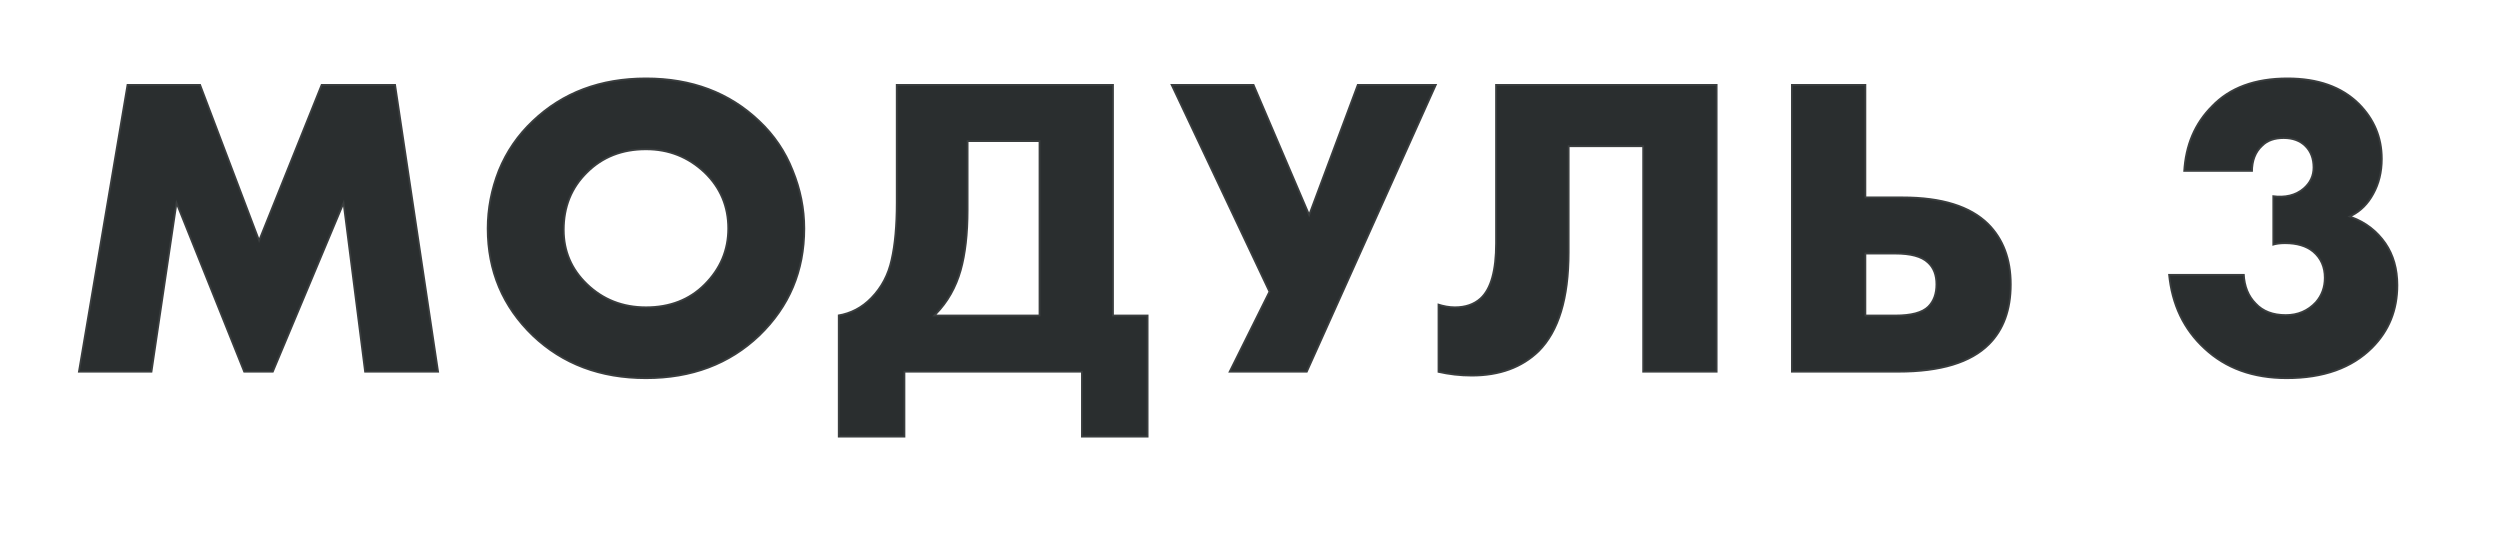 <?xml version="1.0" encoding="UTF-8"?> <svg xmlns="http://www.w3.org/2000/svg" width="416" height="89" viewBox="0 0 416 89" fill="none"> <g filter="url(#filter0_dd)"> <path d="M25.337 62L12.953 62L21.089 13.976L33.401 13.976L43.121 39.608L53.417 13.976L65.873 13.976L73.073 62L60.617 62L57.089 34.352L45.497 62L40.529 62L29.441 34.352L25.337 62ZM133.988 38.024C133.988 45.128 131.468 51.104 126.428 55.952C121.436 60.704 115.124 63.08 107.492 63.08C99.86 63.08 93.548 60.704 88.556 55.952C83.516 51.104 80.996 45.128 80.996 38.024C80.996 34.712 81.62 31.472 82.868 28.304C84.164 25.136 86.06 22.376 88.556 20.024C93.548 15.272 99.86 12.896 107.492 12.896C115.124 12.896 121.436 15.272 126.428 20.024C128.924 22.376 130.796 25.136 132.044 28.304C133.34 31.472 133.988 34.712 133.988 38.024ZM107.492 24.992C103.556 24.992 100.316 26.264 97.772 28.808C95.228 31.304 93.956 34.448 93.956 38.24C93.956 41.744 95.228 44.72 97.772 47.168C100.412 49.712 103.652 50.984 107.492 50.984C111.428 50.984 114.644 49.736 117.14 47.24C119.732 44.648 121.028 41.576 121.028 38.024C121.028 34.376 119.732 31.304 117.14 28.808C114.452 26.264 111.236 24.992 107.492 24.992ZM149.065 13.976L185.353 13.976L185.353 52.352L191.113 52.352L191.113 72.8L179.881 72.8L179.881 62L150.649 62L150.649 72.8L139.417 72.8L139.417 52.352C141.529 52.016 143.353 51.056 144.889 49.472C146.569 47.744 147.673 45.656 148.201 43.208C148.777 40.712 149.065 37.544 149.065 33.704L149.065 13.976ZM161.161 23.624L161.161 34.928C161.161 38.912 160.777 42.272 160.009 45.008C159.193 47.888 157.801 50.336 155.833 52.352L172.825 52.352L172.825 23.624L161.161 23.624ZM194.725 13.976L208.693 13.976L217.837 35.36L225.829 13.976L239.149 13.976L217.549 62L204.373 62L211.069 48.536L194.725 13.976ZM248.792 13.976L285.8 13.976L285.8 62L273.272 62L273.272 24.488L261.176 24.488L261.176 41.984C261.176 49.664 259.496 55.184 256.136 58.544C253.304 61.28 249.56 62.648 244.904 62.648C242.984 62.648 241.088 62.432 239.216 62L239.216 50.48C240.224 50.816 241.184 50.984 242.096 50.984C243.824 50.984 245.216 50.504 246.272 49.544C247.952 48.008 248.792 44.984 248.792 40.472L248.792 13.976ZM298.022 62L298.022 13.976L310.55 13.976L310.55 32.696L316.598 32.696C323.126 32.696 327.902 34.184 330.926 37.16C333.47 39.704 334.742 43.088 334.742 47.312C334.742 51.584 333.518 54.944 331.07 57.392C327.998 60.464 322.934 62 315.878 62L298.022 62ZM310.55 52.352L315.374 52.352C318.014 52.352 319.814 51.872 320.774 50.912C321.638 50.048 322.07 48.848 322.07 47.312C322.07 45.776 321.614 44.6 320.702 43.784C319.694 42.824 317.918 42.344 315.374 42.344L310.55 42.344L310.55 52.352ZM360.771 45.584L373.515 45.584C373.611 47.6 374.259 49.208 375.459 50.408C376.611 51.656 378.243 52.28 380.355 52.28C382.323 52.28 383.955 51.584 385.251 50.192C386.211 49.088 386.691 47.768 386.691 46.232C386.691 44.456 386.067 43.04 384.819 41.984C383.715 41.072 382.179 40.616 380.211 40.616C379.395 40.616 378.699 40.712 378.123 40.904L378.123 32.48C380.235 32.768 381.939 32.36 383.235 31.256C384.291 30.344 384.819 29.216 384.819 27.872C384.819 26.432 384.387 25.28 383.523 24.416C382.659 23.552 381.483 23.12 379.995 23.12C378.507 23.12 377.355 23.528 376.539 24.344C375.435 25.352 374.883 26.768 374.883 28.592L363.291 28.592C363.531 24.128 365.091 20.456 367.971 17.576C370.947 14.456 375.171 12.896 380.643 12.896C385.731 12.896 389.715 14.312 392.595 17.144C395.187 19.736 396.483 22.832 396.483 26.432C396.483 28.64 396.003 30.608 395.043 32.336C394.131 34.016 392.907 35.24 391.371 36.008C393.723 36.872 395.619 38.336 397.059 40.4C398.403 42.368 399.075 44.72 399.075 47.456C399.075 51.632 397.659 55.136 394.827 57.968C391.419 61.376 386.643 63.08 380.499 63.08C374.883 63.08 370.299 61.424 366.747 58.112C363.243 54.896 361.251 50.72 360.771 45.584Z" fill="#2A2E2F"></path> <path d="M25.337 62L25.337 62.3L25.596 62.3L25.634 62.044L25.337 62ZM12.953 62L12.657 61.95L12.598 62.3L12.953 62.3L12.953 62ZM21.089 13.976L21.089 13.676L20.835 13.676L20.793 13.926L21.089 13.976ZM33.401 13.976L33.681 13.87L33.608 13.676L33.401 13.676L33.401 13.976ZM43.121 39.608L42.84 39.714L43.113 40.433L43.399 39.72L43.121 39.608ZM53.417 13.976L53.417 13.676L53.214 13.676L53.138 13.864L53.417 13.976ZM65.873 13.976L66.169 13.931L66.131 13.676L65.873 13.676L65.873 13.976ZM73.073 62L73.073 62.3L73.421 62.3L73.37 61.956L73.073 62ZM60.617 62L60.319 62.038L60.353 62.3L60.617 62.3L60.617 62ZM57.089 34.352L57.386 34.314L57.245 33.204L56.812 34.236L57.089 34.352ZM45.497 62L45.497 62.3L45.696 62.3L45.773 62.116L45.497 62ZM40.529 62L40.25 62.112L40.326 62.3L40.529 62.3L40.529 62ZM29.441 34.352L29.719 34.24L29.307 33.212L29.144 34.308L29.441 34.352ZM25.337 61.7L12.953 61.7L12.953 62.3L25.337 62.3L25.337 61.7ZM13.249 62.05L21.385 14.026L20.793 13.926L12.657 61.95L13.249 62.05ZM21.089 14.276L33.401 14.276L33.401 13.676L21.089 13.676L21.089 14.276ZM33.12 14.082L42.84 39.714L43.401 39.502L33.681 13.87L33.12 14.082ZM43.399 39.72L53.695 14.088L53.138 13.864L42.842 39.496L43.399 39.72ZM53.417 14.276L65.873 14.276L65.873 13.676L53.417 13.676L53.417 14.276ZM65.576 14.021L72.776 62.044L73.37 61.956L66.169 13.931L65.576 14.021ZM73.073 61.7L60.617 61.7L60.617 62.3L73.073 62.3L73.073 61.7ZM60.914 61.962L57.386 34.314L56.791 34.39L60.319 62.038L60.914 61.962ZM56.812 34.236L45.22 61.884L45.773 62.116L57.365 34.468L56.812 34.236ZM45.497 61.7L40.529 61.7L40.529 62.3L45.497 62.3L45.497 61.7ZM40.807 61.888L29.719 34.24L29.162 34.464L40.25 62.112L40.807 61.888ZM29.144 34.308L25.04 61.956L25.634 62.044L29.738 34.396L29.144 34.308ZM126.428 55.952L126.634 56.169L126.636 56.168L126.428 55.952ZM88.556 55.952L88.348 56.168L88.349 56.169L88.556 55.952ZM82.868 28.304L82.59 28.19L82.588 28.194L82.868 28.304ZM88.556 20.024L88.761 20.242L88.763 20.241L88.556 20.024ZM126.428 20.024L126.221 20.241L126.222 20.242L126.428 20.024ZM132.044 28.304L131.764 28.414L131.766 28.418L132.044 28.304ZM97.772 28.808L97.982 29.022L97.984 29.02L97.772 28.808ZM97.772 47.168L97.98 46.952L97.98 46.952L97.772 47.168ZM117.14 47.24L117.352 47.452L117.352 47.452L117.14 47.24ZM117.14 28.808L117.348 28.592L117.346 28.59L117.14 28.808ZM133.688 38.024C133.688 45.048 131.2 50.945 126.22 55.736L126.636 56.168C131.735 51.263 134.288 45.208 134.288 38.024L133.688 38.024ZM126.221 55.735C121.291 60.428 115.056 62.78 107.492 62.78L107.492 63.38C115.192 63.38 121.581 60.98 126.634 56.169L126.221 55.735ZM107.492 62.78C99.928 62.78 93.692 60.428 88.763 55.735L88.349 56.169C93.403 60.98 99.792 63.38 107.492 63.38L107.492 62.78ZM88.764 55.736C83.784 50.945 81.296 45.048 81.296 38.024L80.696 38.024C80.696 45.208 83.248 51.263 88.348 56.168L88.764 55.736ZM81.296 38.024C81.296 34.751 81.912 31.548 83.147 28.414L82.588 28.194C81.327 31.396 80.696 34.673 80.696 38.024L81.296 38.024ZM83.145 28.418C84.425 25.289 86.296 22.565 88.761 20.242L88.35 19.806C85.823 22.187 83.902 24.983 82.59 28.19L83.145 28.418ZM88.763 20.241C93.692 15.548 99.928 13.196 107.492 13.196L107.492 12.596C99.792 12.596 93.403 14.996 88.349 19.807L88.763 20.241ZM107.492 13.196C115.056 13.196 121.291 15.548 126.221 20.241L126.634 19.807C121.581 14.996 115.192 12.596 107.492 12.596L107.492 13.196ZM126.222 20.242C128.686 22.564 130.533 25.287 131.765 28.414L132.323 28.194C131.058 24.985 129.161 22.188 126.633 19.806L126.222 20.242ZM131.766 28.418C133.048 31.551 133.688 34.752 133.688 38.024L134.288 38.024C134.288 34.672 133.632 31.393 132.321 28.19L131.766 28.418ZM107.492 24.692C103.484 24.692 100.165 25.99 97.559 28.596L97.984 29.02C100.466 26.538 103.627 25.292 107.492 25.292L107.492 24.692ZM97.561 28.594C94.956 31.15 93.656 34.373 93.656 38.24L94.256 38.24C94.256 34.523 95.499 31.458 97.982 29.022L97.561 28.594ZM93.656 38.24C93.656 41.826 94.961 44.88 97.564 47.384L97.98 46.952C95.494 44.56 94.256 41.662 94.256 38.24L93.656 38.24ZM97.564 47.384C100.262 49.985 103.578 51.284 107.492 51.284L107.492 50.684C103.725 50.684 100.561 49.439 97.98 46.952L97.564 47.384ZM107.492 51.284C111.497 51.284 114.793 50.011 117.352 47.452L116.928 47.028C114.494 49.461 111.358 50.684 107.492 50.684L107.492 51.284ZM117.352 47.452C119.998 44.806 121.328 41.658 121.328 38.024L120.728 38.024C120.728 41.494 119.465 44.49 116.928 47.028L117.352 47.452ZM121.328 38.024C121.328 34.296 119.999 31.145 117.348 28.592L116.932 29.024C119.464 31.463 120.728 34.456 120.728 38.024L121.328 38.024ZM117.346 28.59C114.601 25.993 111.311 24.692 107.492 24.692L107.492 25.292C111.16 25.292 114.302 26.535 116.933 29.026L117.346 28.59ZM149.065 13.976L149.065 13.676L148.765 13.676L148.765 13.976L149.065 13.976ZM185.353 13.976L185.653 13.976L185.653 13.676L185.353 13.676L185.353 13.976ZM185.353 52.352L185.053 52.352L185.053 52.652L185.353 52.652L185.353 52.352ZM191.113 52.352L191.413 52.352L191.413 52.052L191.113 52.052L191.113 52.352ZM191.113 72.8L191.113 73.1L191.413 73.1L191.413 72.8L191.113 72.8ZM179.881 72.8L179.581 72.8L179.581 73.1L179.881 73.1L179.881 72.8ZM179.881 62L180.181 62L180.181 61.7L179.881 61.7L179.881 62ZM150.649 62L150.649 61.7L150.349 61.7L150.349 62L150.649 62ZM150.649 72.8L150.649 73.1L150.949 73.1L150.949 72.8L150.649 72.8ZM139.417 72.8L139.117 72.8L139.117 73.1L139.417 73.1L139.417 72.8ZM139.417 52.352L139.37 52.056L139.117 52.096L139.117 52.352L139.417 52.352ZM144.889 49.472L144.674 49.263L144.674 49.263L144.889 49.472ZM148.201 43.208L147.909 43.141L147.908 43.145L148.201 43.208ZM161.161 23.624L161.161 23.324L160.861 23.324L160.861 23.624L161.161 23.624ZM160.009 45.008L160.298 45.09L160.298 45.089L160.009 45.008ZM155.833 52.352L155.618 52.142L155.121 52.652L155.833 52.652L155.833 52.352ZM172.825 52.352L172.825 52.652L173.125 52.652L173.125 52.352L172.825 52.352ZM172.825 23.624L173.125 23.624L173.125 23.324L172.825 23.324L172.825 23.624ZM149.065 14.276L185.353 14.276L185.353 13.676L149.065 13.676L149.065 14.276ZM185.053 13.976L185.053 52.352L185.653 52.352L185.653 13.976L185.053 13.976ZM185.353 52.652L191.113 52.652L191.113 52.052L185.353 52.052L185.353 52.652ZM190.813 52.352L190.813 72.8L191.413 72.8L191.413 52.352L190.813 52.352ZM191.113 72.5L179.881 72.5L179.881 73.1L191.113 73.1L191.113 72.5ZM180.181 72.8L180.181 62L179.581 62L179.581 72.8L180.181 72.8ZM179.881 61.7L150.649 61.7L150.649 62.3L179.881 62.3L179.881 61.7ZM150.349 62L150.349 72.8L150.949 72.8L150.949 62L150.349 62ZM150.649 72.5L139.417 72.5L139.417 73.1L150.649 73.1L150.649 72.5ZM139.717 72.8L139.717 52.352L139.117 52.352L139.117 72.8L139.717 72.8ZM139.464 52.648C141.642 52.302 143.525 51.31 145.104 49.681L144.674 49.263C143.181 50.802 141.416 51.73 139.37 52.056L139.464 52.648ZM145.104 49.681C146.825 47.911 147.955 45.772 148.494 43.271L147.908 43.145C147.391 45.54 146.313 47.577 144.674 49.263L145.104 49.681ZM148.493 43.275C149.076 40.749 149.365 37.557 149.365 33.704L148.765 33.704C148.765 37.531 148.478 40.675 147.909 43.141L148.493 43.275ZM149.365 33.704L149.365 13.976L148.765 13.976L148.765 33.704L149.365 33.704ZM160.861 23.624L160.861 34.928L161.461 34.928L161.461 23.624L160.861 23.624ZM160.861 34.928C160.861 38.895 160.478 42.225 159.72 44.927L160.298 45.089C161.075 42.319 161.461 38.929 161.461 34.928L160.861 34.928ZM159.72 44.926C158.917 47.761 157.549 50.164 155.618 52.142L156.048 52.562C158.053 50.508 159.469 48.015 160.298 45.09L159.72 44.926ZM155.833 52.652L172.825 52.652L172.825 52.052L155.833 52.052L155.833 52.652ZM173.125 52.352L173.125 23.624L172.525 23.624L172.525 52.352L173.125 52.352ZM172.825 23.324L161.161 23.324L161.161 23.924L172.825 23.924L172.825 23.324ZM194.725 13.976L194.725 13.676L194.251 13.676L194.453 14.104L194.725 13.976ZM208.693 13.976L208.969 13.858L208.891 13.676L208.693 13.676L208.693 13.976ZM217.837 35.36L217.561 35.478L217.855 36.167L218.118 35.465L217.837 35.36ZM225.829 13.976L225.829 13.676L225.621 13.676L225.548 13.871L225.829 13.976ZM239.149 13.976L239.422 14.099L239.613 13.676L239.149 13.676L239.149 13.976ZM217.549 62L217.549 62.3L217.743 62.3L217.822 62.123L217.549 62ZM204.373 62L204.104 61.866L203.888 62.3L204.373 62.3L204.373 62ZM211.069 48.536L211.337 48.67L211.402 48.539L211.34 48.408L211.069 48.536ZM194.725 14.276L208.693 14.276L208.693 13.676L194.725 13.676L194.725 14.276ZM208.417 14.094L217.561 35.478L218.113 35.242L208.969 13.858L208.417 14.094ZM218.118 35.465L226.11 14.081L225.548 13.871L217.556 35.255L218.118 35.465ZM225.829 14.276L239.149 14.276L239.149 13.676L225.829 13.676L225.829 14.276ZM238.875 13.853L217.275 61.877L217.822 62.123L239.422 14.099L238.875 13.853ZM217.549 61.7L204.373 61.7L204.373 62.3L217.549 62.3L217.549 61.7ZM204.641 62.134L211.337 48.67L210.8 48.402L204.104 61.866L204.641 62.134ZM211.34 48.408L194.996 13.848L194.453 14.104L210.797 48.664L211.34 48.408ZM248.792 13.976L248.792 13.676L248.492 13.676L248.492 13.976L248.792 13.976ZM285.8 13.976L286.1 13.976L286.1 13.676L285.8 13.676L285.8 13.976ZM285.8 62L285.8 62.3L286.1 62.3L286.1 62L285.8 62ZM273.272 62L272.972 62L272.972 62.3L273.272 62.3L273.272 62ZM273.272 24.488L273.572 24.488L273.572 24.188L273.272 24.188L273.272 24.488ZM261.176 24.488L261.176 24.188L260.876 24.188L260.876 24.488L261.176 24.488ZM256.136 58.544L256.345 58.76L256.348 58.756L256.136 58.544ZM239.216 62L238.916 62L238.916 62.239L239.149 62.292L239.216 62ZM239.216 50.48L239.311 50.195L238.916 50.064L238.916 50.48L239.216 50.48ZM246.272 49.544L246.474 49.766L246.475 49.765L246.272 49.544ZM248.792 14.276L285.8 14.276L285.8 13.676L248.792 13.676L248.792 14.276ZM285.5 13.976L285.5 62L286.1 62L286.1 13.976L285.5 13.976ZM285.8 61.7L273.272 61.7L273.272 62.3L285.8 62.3L285.8 61.7ZM273.572 62L273.572 24.488L272.972 24.488L272.972 62L273.572 62ZM273.272 24.188L261.176 24.188L261.176 24.788L273.272 24.788L273.272 24.188ZM260.876 24.488L260.876 41.984L261.476 41.984L261.476 24.488L260.876 24.488ZM260.876 41.984C260.876 49.631 259.202 55.054 255.924 58.332L256.348 58.756C259.791 55.314 261.476 49.697 261.476 41.984L260.876 41.984ZM255.928 58.328C253.162 61.001 249.498 62.348 244.904 62.348L244.904 62.948C249.623 62.948 253.447 61.559 256.345 58.76L255.928 58.328ZM244.904 62.348C243.007 62.348 241.134 62.135 239.284 61.708L239.149 62.292C241.043 62.729 242.961 62.948 244.904 62.948L244.904 62.348ZM239.516 62L239.516 50.48L238.916 50.48L238.916 62L239.516 62ZM239.121 50.765C240.155 51.109 241.147 51.284 242.096 51.284L242.096 50.684C241.221 50.684 240.293 50.523 239.311 50.195L239.121 50.765ZM242.096 51.284C243.882 51.284 245.352 50.786 246.474 49.766L246.07 49.322C245.081 50.222 243.766 50.684 242.096 50.684L242.096 51.284ZM246.475 49.765C248.256 48.137 249.092 44.995 249.092 40.472L248.492 40.472C248.492 44.973 247.649 47.879 246.07 49.322L246.475 49.765ZM249.092 40.472L249.092 13.976L248.492 13.976L248.492 40.472L249.092 40.472ZM298.022 62L297.722 62L297.722 62.3L298.022 62.3L298.022 62ZM298.022 13.976L298.022 13.676L297.722 13.676L297.722 13.976L298.022 13.976ZM310.55 13.976L310.85 13.976L310.85 13.676L310.55 13.676L310.55 13.976ZM310.55 32.696L310.25 32.696L310.25 32.996L310.55 32.996L310.55 32.696ZM330.926 37.16L331.138 36.948L331.137 36.946L330.926 37.16ZM331.07 57.392L331.282 57.604L331.282 57.604L331.07 57.392ZM310.55 52.352L310.25 52.352L310.25 52.652L310.55 52.652L310.55 52.352ZM320.774 50.912L320.562 50.7L320.562 50.7L320.774 50.912ZM320.702 43.784L320.495 44.001L320.502 44.008L320.702 43.784ZM310.55 42.344L310.55 42.044L310.25 42.044L310.25 42.344L310.55 42.344ZM298.322 62L298.322 13.976L297.722 13.976L297.722 62L298.322 62ZM298.022 14.276L310.55 14.276L310.55 13.676L298.022 13.676L298.022 14.276ZM310.25 13.976L310.25 32.696L310.85 32.696L310.85 13.976L310.25 13.976ZM310.55 32.996L316.598 32.996L316.598 32.396L310.55 32.396L310.55 32.996ZM316.598 32.996C323.089 32.996 327.772 34.477 330.716 37.374L331.137 36.946C328.033 33.891 323.164 32.396 316.598 32.396L316.598 32.996ZM330.714 37.372C333.192 39.85 334.442 43.153 334.442 47.312L335.042 47.312C335.042 43.023 333.748 39.558 331.138 36.948L330.714 37.372ZM334.442 47.312C334.442 51.524 333.237 54.801 330.858 57.18L331.282 57.604C333.799 55.087 335.042 51.644 335.042 47.312L334.442 47.312ZM330.858 57.18C327.869 60.169 322.902 61.7 315.878 61.7L315.878 62.3C322.966 62.3 328.128 60.759 331.282 57.604L330.858 57.18ZM315.878 61.7L298.022 61.7L298.022 62.3L315.878 62.3L315.878 61.7ZM310.55 52.652L315.374 52.652L315.374 52.052L310.55 52.052L310.55 52.652ZM315.374 52.652C318.028 52.652 319.936 52.174 320.986 51.124L320.562 50.7C319.692 51.57 318.001 52.052 315.374 52.052L315.374 52.652ZM320.986 51.124C321.92 50.19 322.37 48.906 322.37 47.312L321.77 47.312C321.77 48.79 321.356 49.906 320.562 50.7L320.986 51.124ZM322.37 47.312C322.37 45.714 321.893 44.447 320.902 43.56L320.502 44.008C321.335 44.753 321.77 45.838 321.77 47.312L322.37 47.312ZM320.909 43.567C319.814 42.524 317.938 42.044 315.374 42.044L315.374 42.644C317.899 42.644 319.574 43.124 320.495 44.001L320.909 43.567ZM315.374 42.044L310.55 42.044L310.55 42.644L315.374 42.644L315.374 42.044ZM310.25 42.344L310.25 52.352L310.85 52.352L310.85 42.344L310.25 42.344ZM360.771 45.584L360.771 45.284L360.442 45.284L360.473 45.612L360.771 45.584ZM373.515 45.584L373.815 45.57L373.801 45.284L373.515 45.284L373.515 45.584ZM375.459 50.408L375.68 50.204L375.671 50.196L375.459 50.408ZM385.251 50.192L385.471 50.397L385.478 50.389L385.251 50.192ZM384.819 41.984L385.013 41.755L385.01 41.753L384.819 41.984ZM378.123 40.904L377.823 40.904L377.823 41.32L378.218 41.188L378.123 40.904ZM378.123 32.48L378.164 32.183L377.823 32.136L377.823 32.48L378.123 32.48ZM383.235 31.256L383.43 31.484L383.431 31.483L383.235 31.256ZM376.539 24.344L376.742 24.566L376.751 24.556L376.539 24.344ZM374.883 28.592L374.883 28.892L375.183 28.892L375.183 28.592L374.883 28.592ZM363.291 28.592L362.992 28.576L362.975 28.892L363.291 28.892L363.291 28.592ZM367.971 17.576L368.184 17.788L368.188 17.783L367.971 17.576ZM392.595 17.144L392.807 16.932L392.806 16.93L392.595 17.144ZM395.043 32.336L394.781 32.19L394.78 32.193L395.043 32.336ZM391.371 36.008L391.237 35.74L390.616 36.05L391.268 36.289L391.371 36.008ZM397.059 40.4L397.307 40.231L397.305 40.228L397.059 40.4ZM394.827 57.968L395.039 58.18L395.039 58.18L394.827 57.968ZM366.747 58.112L366.952 57.892L366.95 57.891L366.747 58.112ZM360.771 45.884L373.515 45.884L373.515 45.284L360.771 45.284L360.771 45.884ZM373.216 45.598C373.314 47.674 373.985 49.358 375.247 50.62L375.671 50.196C374.534 49.058 373.908 47.526 373.815 45.57L373.216 45.598ZM375.239 50.611C376.461 51.935 378.181 52.58 380.355 52.58L380.355 51.98C378.305 51.98 376.762 51.377 375.68 50.205L375.239 50.611ZM380.355 52.58C382.403 52.58 384.116 51.852 385.471 50.396L385.032 49.987C383.795 51.316 382.243 51.98 380.355 51.98L380.355 52.58ZM385.478 50.389C386.488 49.227 386.991 47.836 386.991 46.232L386.391 46.232C386.391 47.7 385.935 48.949 385.025 49.995L385.478 50.389ZM386.991 46.232C386.991 44.376 386.335 42.873 385.013 41.755L384.626 42.213C385.8 43.207 386.391 44.535 386.391 46.232L386.991 46.232ZM385.01 41.753C383.836 40.782 382.223 40.316 380.211 40.316L380.211 40.916C382.136 40.916 383.595 41.362 384.628 42.215L385.01 41.753ZM380.211 40.316C379.373 40.316 378.644 40.414 378.028 40.619L378.218 41.188C378.755 41.01 379.417 40.916 380.211 40.916L380.211 40.316ZM378.423 40.904L378.423 32.48L377.823 32.48L377.823 40.904L378.423 40.904ZM378.083 32.777C380.256 33.074 382.053 32.657 383.43 31.484L383.041 31.028C381.826 32.063 380.214 32.462 378.164 32.183L378.083 32.777ZM383.431 31.483C384.551 30.517 385.119 29.307 385.119 27.872L384.519 27.872C384.519 29.125 384.032 30.171 383.039 31.029L383.431 31.483ZM385.119 27.872C385.119 26.368 384.666 25.134 383.735 24.204L383.311 24.628C384.109 25.426 384.519 26.496 384.519 27.872L385.119 27.872ZM383.735 24.204C382.803 23.272 381.544 22.82 379.995 22.82L379.995 23.42C381.422 23.42 382.515 23.832 383.311 24.628L383.735 24.204ZM379.995 22.82C378.452 22.82 377.214 23.244 376.327 24.132L376.751 24.556C377.496 23.811 378.563 23.42 379.995 23.42L379.995 22.82ZM376.337 24.122C375.157 25.2 374.583 26.704 374.583 28.592L375.183 28.592C375.183 26.832 375.713 25.504 376.742 24.566L376.337 24.122ZM374.883 28.292L363.291 28.292L363.291 28.892L374.883 28.892L374.883 28.292ZM363.591 28.608C363.827 24.21 365.361 20.61 368.183 17.788L367.759 17.364C364.822 20.301 363.235 24.046 362.992 28.576L363.591 28.608ZM368.188 17.783C371.093 14.737 375.23 13.196 380.643 13.196L380.643 12.596C375.113 12.596 370.801 14.175 367.754 17.369L368.188 17.783ZM380.643 13.196C385.674 13.196 389.575 14.594 392.385 17.358L392.806 16.93C389.856 14.029 385.789 12.596 380.643 12.596L380.643 13.196ZM392.383 17.356C394.92 19.893 396.183 22.913 396.183 26.432L396.783 26.432C396.783 22.751 395.455 19.579 392.807 16.932L392.383 17.356ZM396.183 26.432C396.183 28.595 395.714 30.512 394.781 32.19L395.306 32.482C396.293 30.704 396.783 28.685 396.783 26.432L396.183 26.432ZM394.78 32.193C393.894 33.825 392.712 35.002 391.237 35.74L391.505 36.276C393.103 35.478 394.369 34.207 395.307 32.479L394.78 32.193ZM391.268 36.289C393.562 37.132 395.408 38.558 396.813 40.572L397.305 40.228C395.83 38.114 393.885 36.612 391.475 35.726L391.268 36.289ZM396.812 40.569C398.117 42.48 398.775 44.771 398.775 47.456L399.375 47.456C399.375 44.669 398.69 42.256 397.307 40.231L396.812 40.569ZM398.775 47.456C398.775 51.556 397.388 54.983 394.615 57.756L395.039 58.18C397.93 55.289 399.375 51.708 399.375 47.456L398.775 47.456ZM394.615 57.756C391.278 61.093 386.587 62.78 380.499 62.78L380.499 63.38C386.7 63.38 391.561 61.659 395.039 58.18L394.615 57.756ZM380.499 62.78C374.947 62.78 370.44 61.145 366.952 57.892L366.543 58.331C370.159 61.703 374.82 63.38 380.499 63.38L380.499 62.78ZM366.95 57.891C363.506 54.73 361.544 50.625 361.07 45.556L360.473 45.612C360.959 50.815 362.981 55.062 366.544 58.333L366.95 57.891Z" fill="white" fill-opacity="0.08"></path> </g> <defs> <filter id="filter0_dd" x="0.953" y="0.896" width="414.122" height="87.904" filterUnits="userSpaceOnUse" color-interpolation-filters="sRGB"> <feFlood flood-opacity="0" result="BackgroundImageFix"></feFlood> <feColorMatrix in="SourceAlpha" type="matrix" values="0 0 0 0 0 0 0 0 0 0 0 0 0 0 0 0 0 0 127 0"></feColorMatrix> <feOffset dx="4" dy="4"></feOffset> <feGaussianBlur stdDeviation="6"></feGaussianBlur> <feColorMatrix type="matrix" values="0 0 0 0 0 0 0 0 0 0 0 0 0 0 0 0 0 0 0.16 0"></feColorMatrix> <feBlend mode="normal" in2="BackgroundImageFix" result="effect1_dropShadow"></feBlend> <feColorMatrix in="SourceAlpha" type="matrix" values="0 0 0 0 0 0 0 0 0 0 0 0 0 0 0 0 0 0 127 0"></feColorMatrix> <feOffset dx="-4" dy="-4"></feOffset> <feGaussianBlur stdDeviation="4"></feGaussianBlur> <feColorMatrix type="matrix" values="0 0 0 0 1 0 0 0 0 1 0 0 0 0 1 0 0 0 0.04 0"></feColorMatrix> <feBlend mode="normal" in2="effect1_dropShadow" result="effect2_dropShadow"></feBlend> <feBlend mode="normal" in="SourceGraphic" in2="effect2_dropShadow" result="shape"></feBlend> </filter> </defs> </svg> 
